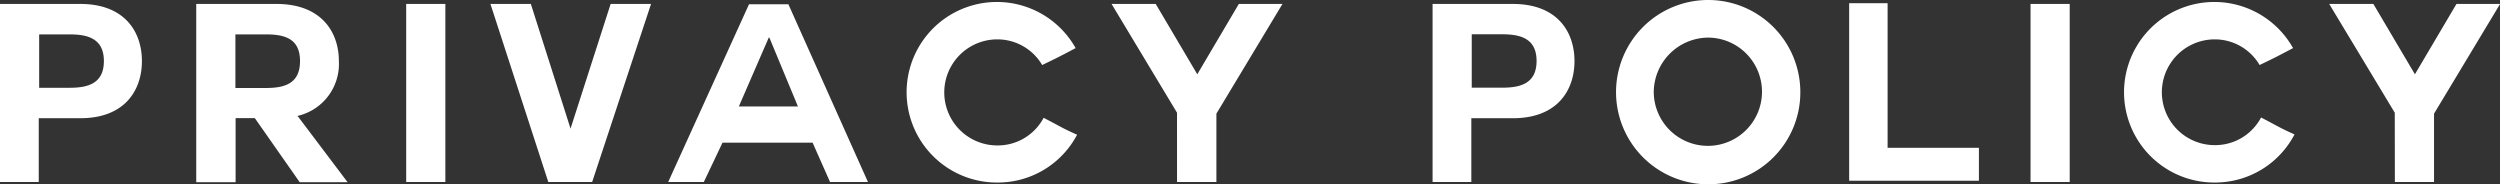 <svg xmlns="http://www.w3.org/2000/svg" viewBox="0 0 240.65 17.74"><rect x="0" y="0" width="240.65" height="17.74" fill="#333333" stroke="none"/><path d="M0 .38h7.73c4.3 0 5.93 2.71 5.93 5.5s-1.63 5.5-5.93 5.5h-4v6.14H0zm3.77 8.07H6.7c1.73 0 3.3-.39 3.3-2.57S8.43 3.31 6.7 3.31H3.77zm24.89 2.73l4.8 6.36h-4.61l-4.32-6.17h-1.85v6.17h-3.79V.38h7.73c4.32 0 6 2.71 6 5.5a5.13 5.13 0 01-4.08 5.3zm-6-7.87v5.16h2.93c1.8 0 3.29-.41 3.29-2.59s-1.49-2.57-3.29-2.57zM39.1.38h3.77v17.14H39.1zM57 17.52h-4.22L47.21.38h3.89l3.82 12 3.86-12h3.89zm7.32 0L72.1.41h3.79l7.66 17.11H79.9l-1.68-3.79h-8.67l-1.8 3.79zM74 3.62l-2.88 6.63h5.69l-2.75-6.63zm22 13.95a8.69 8.69 0 117.54-12.94c-1.46.77-1.58.84-3.22 1.63A5 5 0 0096 3.79 5.09 5.09 0 1096 14a5 5 0 004.46-2.66c1.63.84 1.68.94 3.22 1.63a8.62 8.62 0 01-7.68 4.6zm17.3-6.72L107 .38h4.25l4 6.77 4-6.77h4.2l-6.36 10.56v6.58h-3.79zM137.9.38h7.73c4.3 0 5.93 2.71 5.93 5.5s-1.63 5.5-5.93 5.5h-4v6.14h-3.73zm3.77 8.06h2.93c1.73 0 3.31-.38 3.31-2.57s-1.58-2.57-3.31-2.57h-2.93zm22.75 9.3a8.87 8.87 0 118.88-8.86 8.85 8.85 0 01-8.88 8.86zm-5.23-8.86a5.21 5.21 0 105.23-5.26 5.28 5.28 0 00-5.23 5.26zM178 17.4V.31h3.7v13.92h8.79v3.17zM195.46.38h3.77v17.14h-3.77zm17.73 17.19a8.69 8.69 0 117.54-12.94c-1.46.77-1.58.84-3.22 1.63a5 5 0 00-4.32-2.47 5.09 5.09 0 000 10.18 5 5 0 004.46-2.66c1.63.84 1.68.94 3.22 1.63a8.62 8.62 0 01-7.68 4.63zm17.33-6.72L224.21.38h4.25l4 6.77 4-6.77h4.2l-6.36 10.56v6.58h-3.77z" fill="#fff" data-name="Layer 2"/></svg>